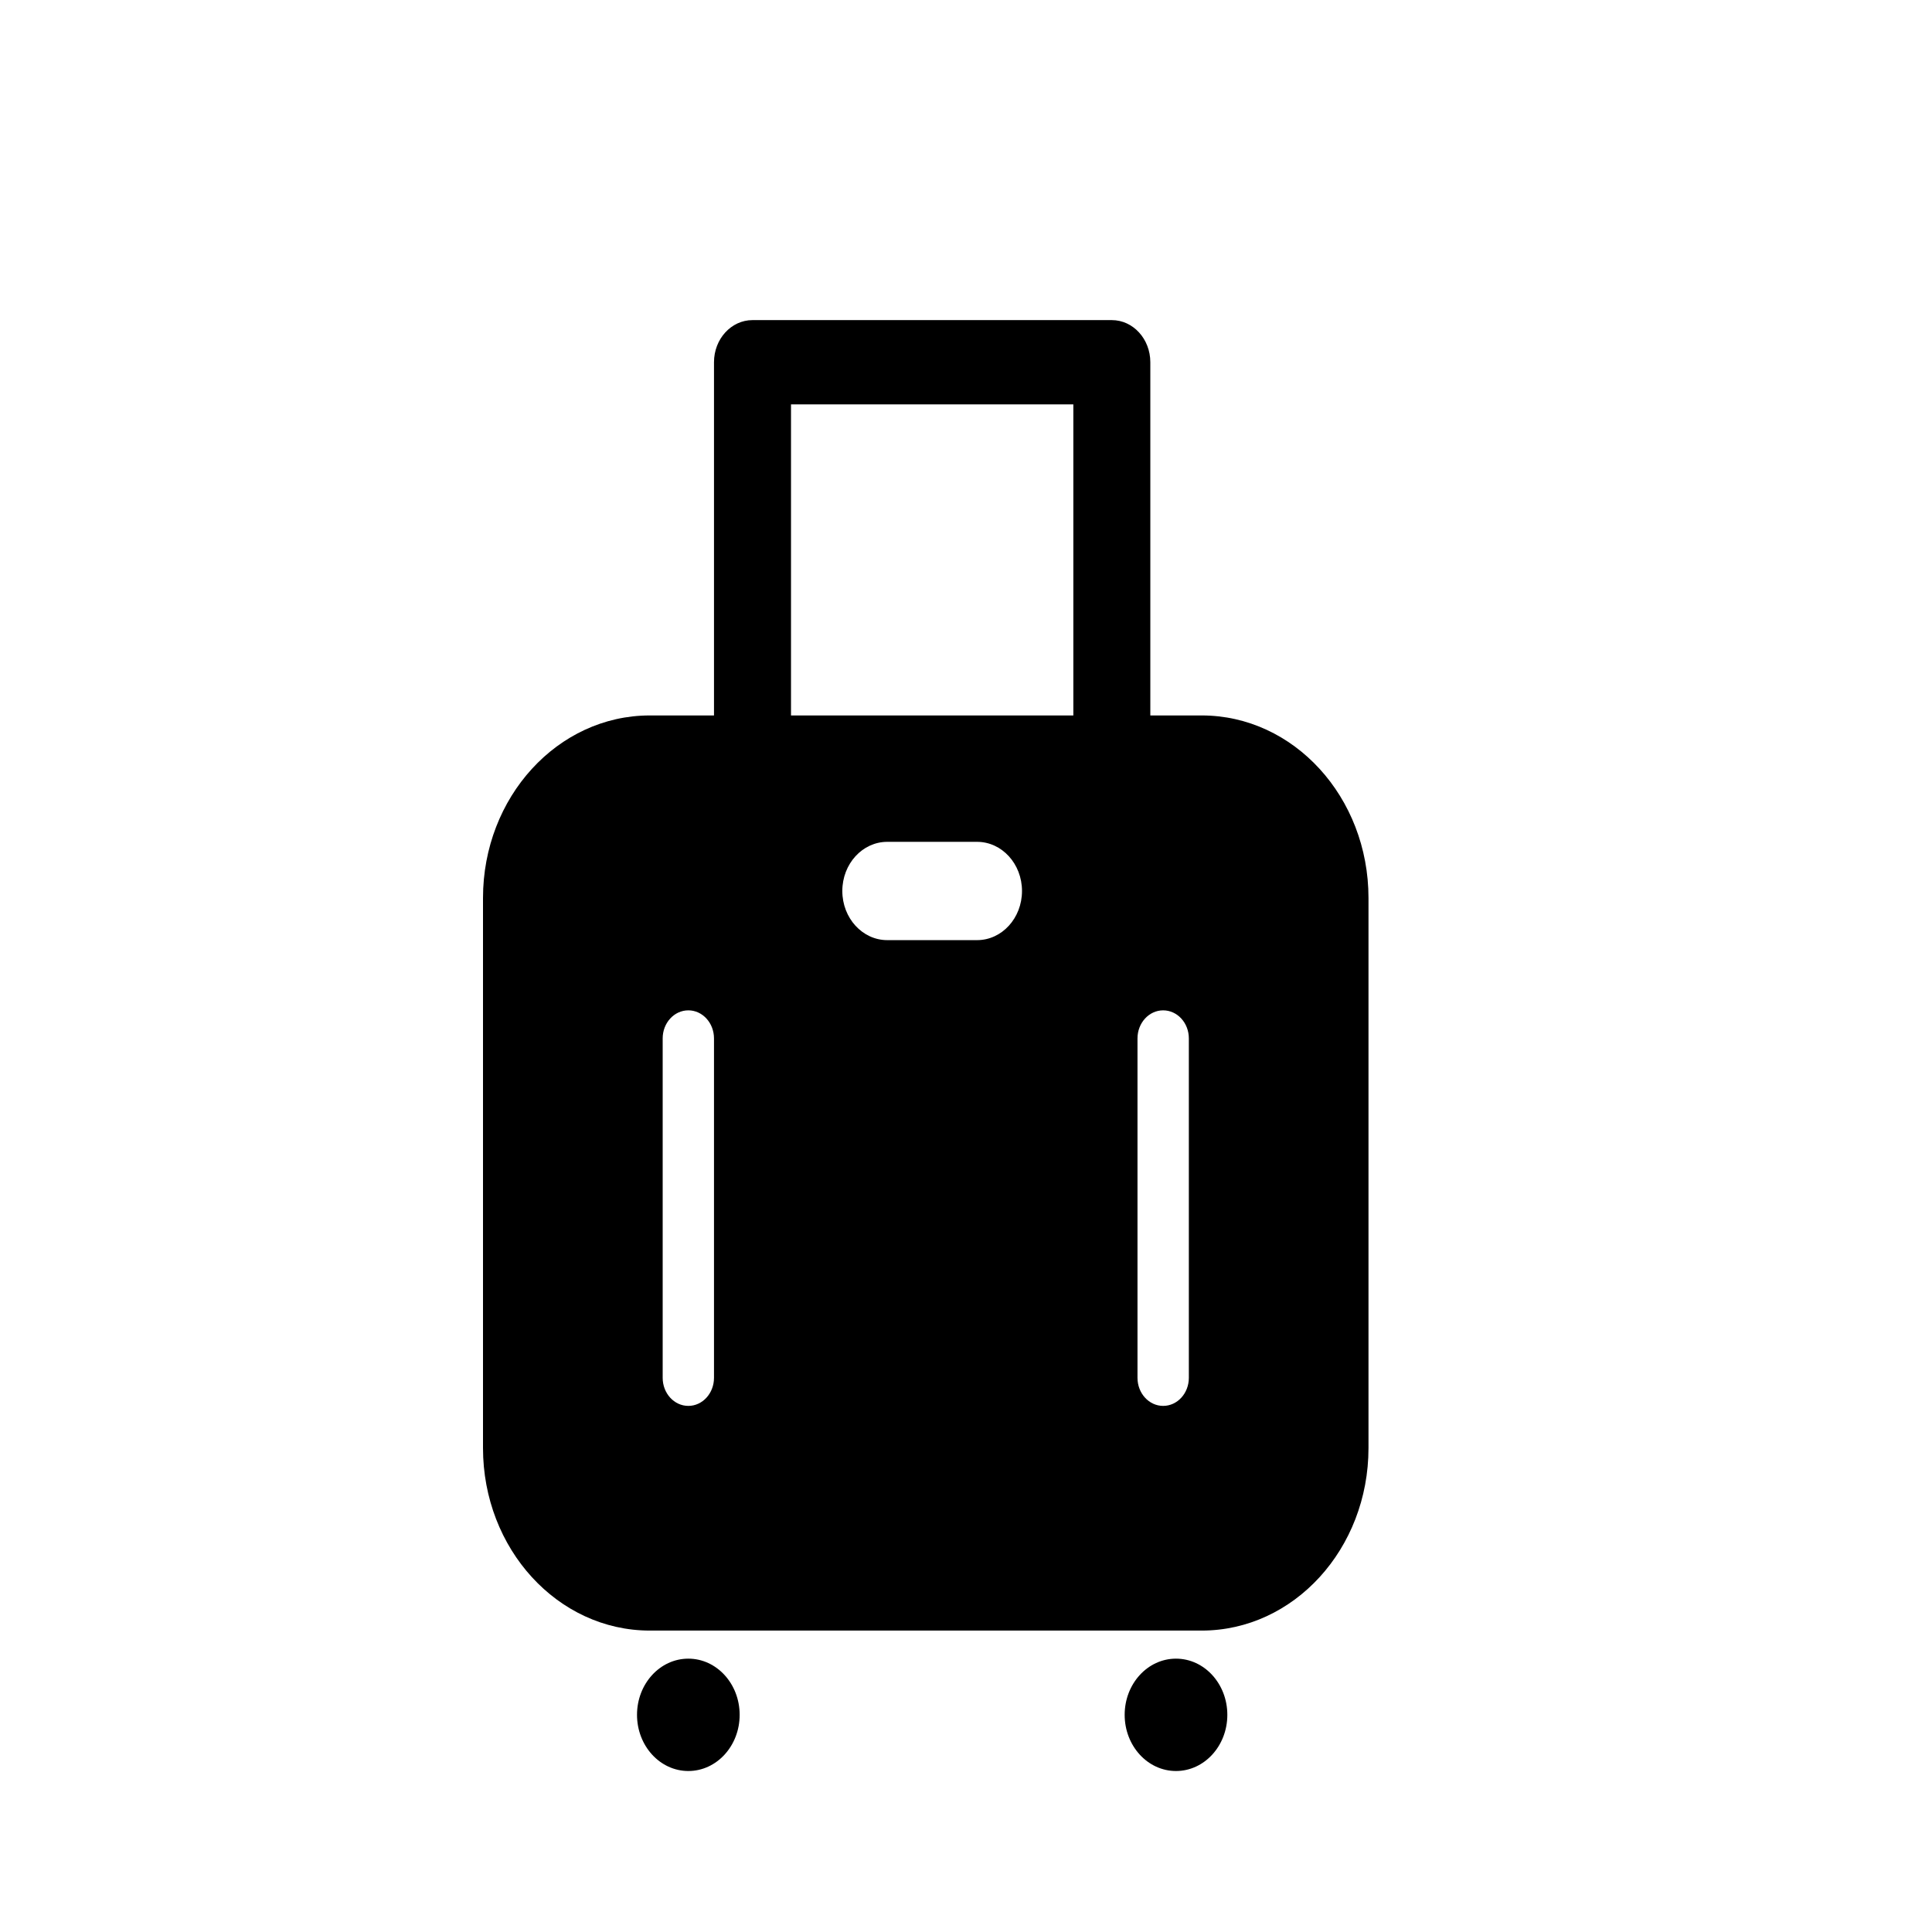 <svg width="64" height="64" viewBox="0 0 64 64" fill="none" xmlns="http://www.w3.org/2000/svg">
<path fill-rule="evenodd" clip-rule="evenodd" d="M23.652 12C23.652 11.229 24.223 10.604 24.927 10.604H36.831C37.535 10.604 38.106 11.229 38.106 12V23.7H39.807C42.859 23.7 45.333 26.407 45.333 29.747L45.333 47.968C45.333 51.308 42.859 54.015 39.807 54.015H21.527C18.474 54.015 16 51.308 16 47.968L16 29.747C16 26.407 18.474 23.7 21.527 23.7H23.652V12ZM26.203 23.7H35.556V13.396H26.203V23.7ZM22.802 58.667C23.741 58.667 24.502 57.834 24.502 56.806C24.502 55.778 23.741 54.945 22.802 54.945C21.863 54.945 21.102 55.778 21.102 56.806C21.102 57.834 21.863 58.667 22.802 58.667ZM38.956 58.667C39.896 58.667 40.657 57.834 40.657 56.806C40.657 55.778 39.896 54.945 38.956 54.945C38.017 54.945 37.256 55.778 37.256 56.806C37.256 57.834 38.017 58.667 38.956 58.667ZM22.802 33.469C23.271 33.469 23.652 33.885 23.652 34.399L23.652 45.642C23.652 46.156 23.271 46.572 22.802 46.572C22.332 46.572 21.952 46.156 21.952 45.642L21.952 34.399C21.952 33.885 22.332 33.469 22.802 33.469ZM38.531 33.469C38.062 33.469 37.681 33.885 37.681 34.399L37.681 45.642C37.681 46.156 38.062 46.572 38.531 46.572C39.001 46.572 39.382 46.156 39.382 45.642L39.382 34.399C39.382 33.885 39.001 33.469 38.531 33.469ZM32.367 27.887C33.189 27.887 33.855 28.616 33.855 29.515C33.855 30.414 33.189 31.143 32.367 31.143H29.391C28.57 31.143 27.903 30.414 27.903 29.515C27.903 28.616 28.57 27.887 29.391 27.887H32.367Z" fill="black"/>
</svg>
